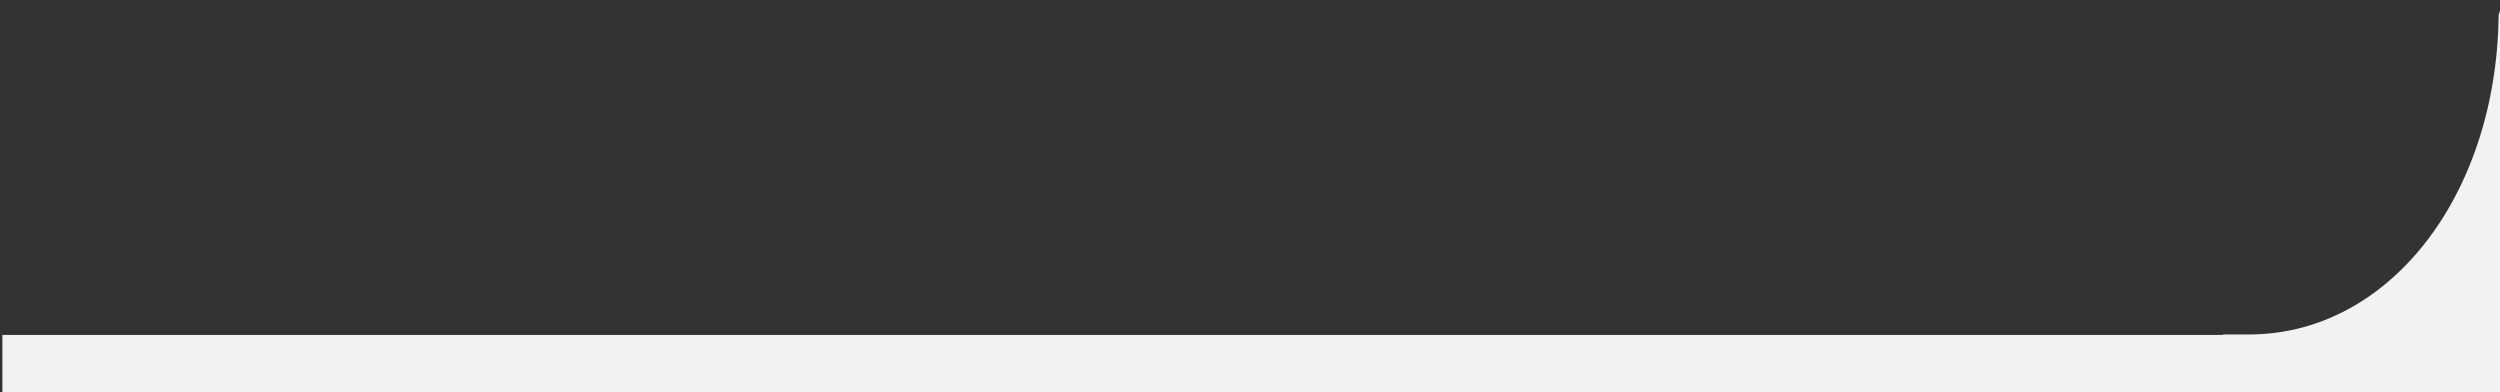 <svg xmlns="http://www.w3.org/2000/svg" xmlns:xlink="http://www.w3.org/1999/xlink" id="Layer_2_00000148656849265395416310000014098211215074517928_" x="0px" y="0px" viewBox="0 0 1469.6 230.7" style="enable-background:new 0 0 1469.6 230.7;" xml:space="preserve"><rect x="0" y="0" width="1469.6" height="230.7" fill="#333333" stroke="none"/><style type="text/css">	.st0{fill:#F2F2F2;}	.st1{fill:none;stroke:#B3B3B3;stroke-width:0.75;stroke-miterlimit:10;}</style><g id="Layer_1-2">	<path class="st0" d="M1469.3,7.3c-0.2,0.6-0.5,1.2-0.5,1.8c-1.3,106.9-65.5,188.6-148.4,187.5h-13.6v0.3H1.4v454.7h1529.5V0h-59.6   L1469.3,7.3z"></path>	<path class="st1" d="M-28.9,450.4c0,0,116.3,0,401.9,0c129.8,0,232.1-30.5,307.3-46.2c90.1-18.8,248.2-66,321-80.3   c84.5-16.6,205.6-18.3,337.9-18.8c90.3-0.4,305.5-2,305.5-2l-2,57.6l-1671.8-1.1"></path></g></svg>